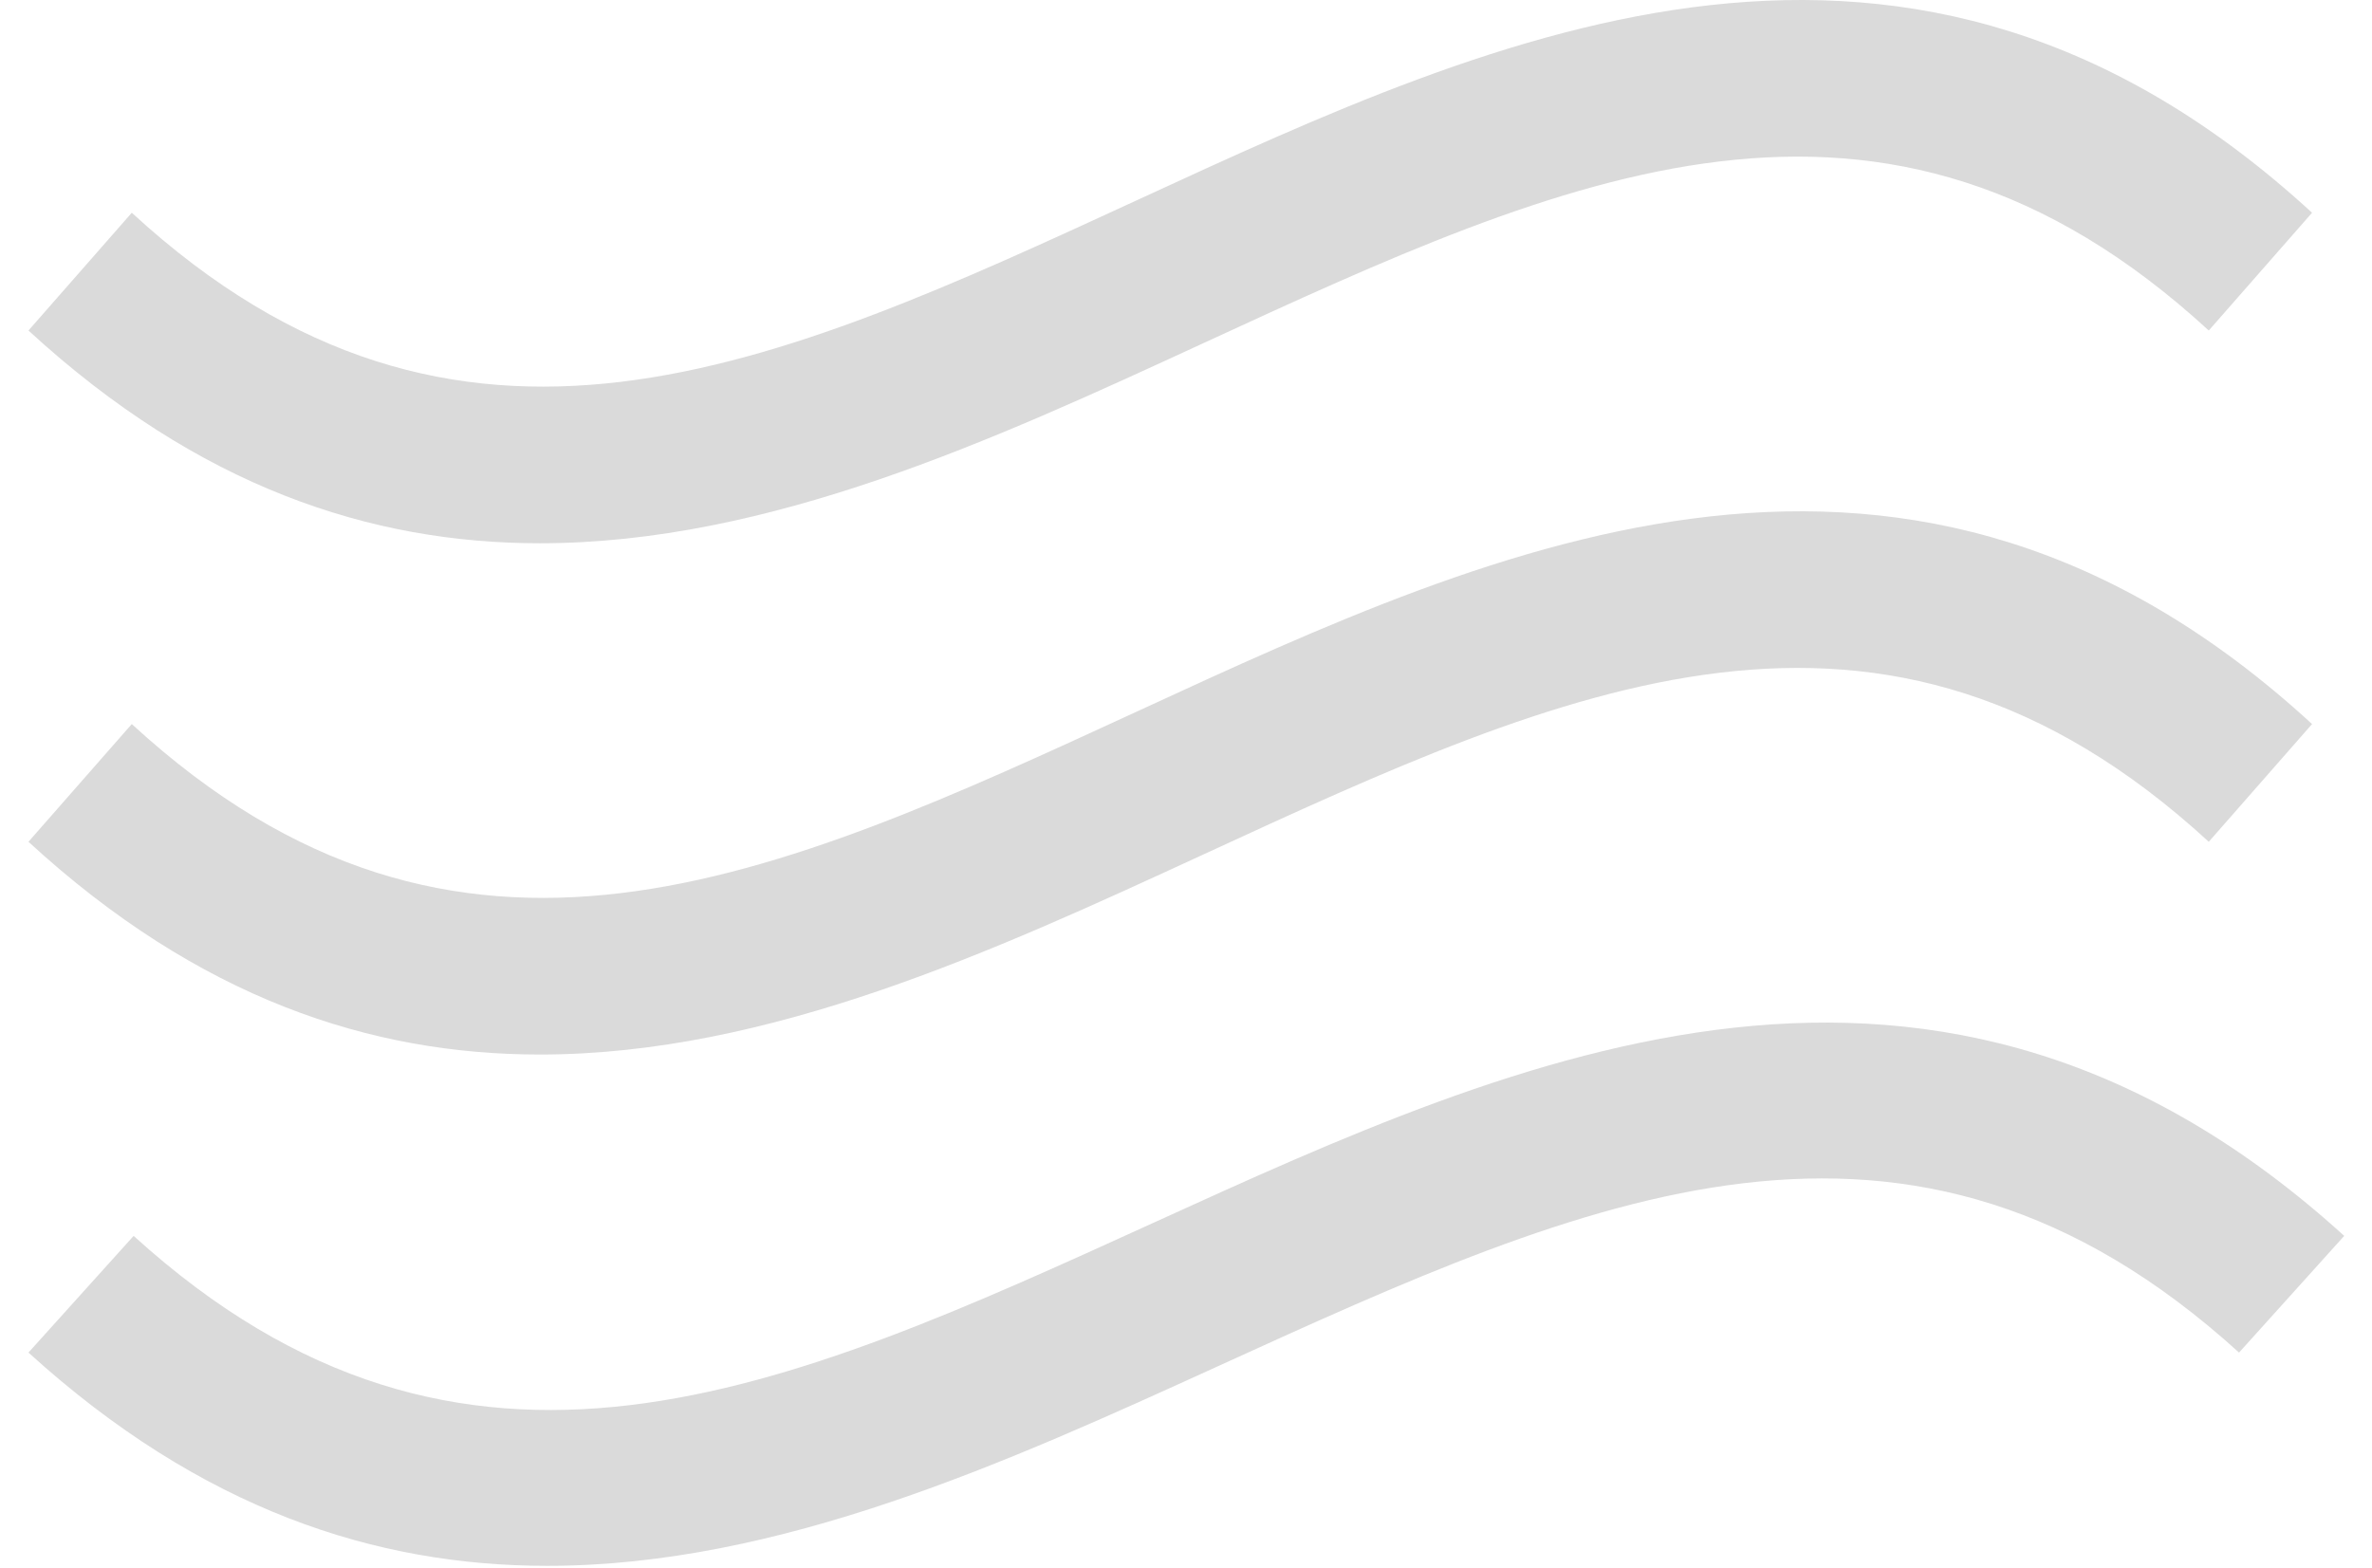 <?xml version="1.0" encoding="UTF-8"?>
<svg width="59px" height="39px" viewBox="0 0 59 39" version="1.1" xmlns="http://www.w3.org/2000/svg" xmlns:xlink="http://www.w3.org/1999/xlink">
    <!-- Generator: Sketch 56.3 (81716) - https://sketch.com -->
    <title>Icons / Category / Air / White</title>
    <desc>Created with Sketch.</desc>
    <g id="3.-Product-Category" stroke="none" stroke-width="1" fill="none" fill-rule="evenodd">
        <g id="3.1.0.D.C-Product-Category---Comfort-v2" transform="translate(-277, -109)" fill="#DADADA">
            <g id="Icons-/-Category-/-Air-/-Light-Gray" transform="translate(277, 109)">
                <g id="AIR-ICON">
                    <path d="M0.708,8.223 L3.278,5.293 C11.404,12.765 19.243,9.149 28.319,4.963 C37.317,0.812 47.518,-3.891 57.509,5.293 L54.94,8.223 C46.813,0.751 38.974,4.367 29.899,8.553 C24.718,10.942 19.137,13.516 13.429,13.516 C9.222,13.516 4.947,12.119 0.708,8.223 Z" id="Fill-1"></path>
                    <path d="M13.429,26.236 C9.222,26.236 4.947,24.84 0.708,20.943 L3.278,18.014 C11.405,25.485 19.243,21.869 28.319,17.684 C37.317,13.533 47.518,8.829 57.509,18.014 L54.94,20.943 C46.813,13.472 38.974,17.088 29.899,21.274 C24.718,23.662 19.137,26.236 13.429,26.236" id="Fill-3"></path>
                    <path d="M13.61,38.957 C9.344,38.957 5.007,37.557 0.708,33.651 L3.324,30.748 C11.56,38.231 19.505,34.609 28.702,30.417 C37.83,26.257 48.174,21.539 58.309,30.748 L55.693,33.651 C47.457,26.168 39.512,29.789 30.314,33.982 C25.059,36.377 19.399,38.957 13.61,38.957" id="Fill-5"></path>
                </g>
            </g>
        </g>
    </g>
</svg>